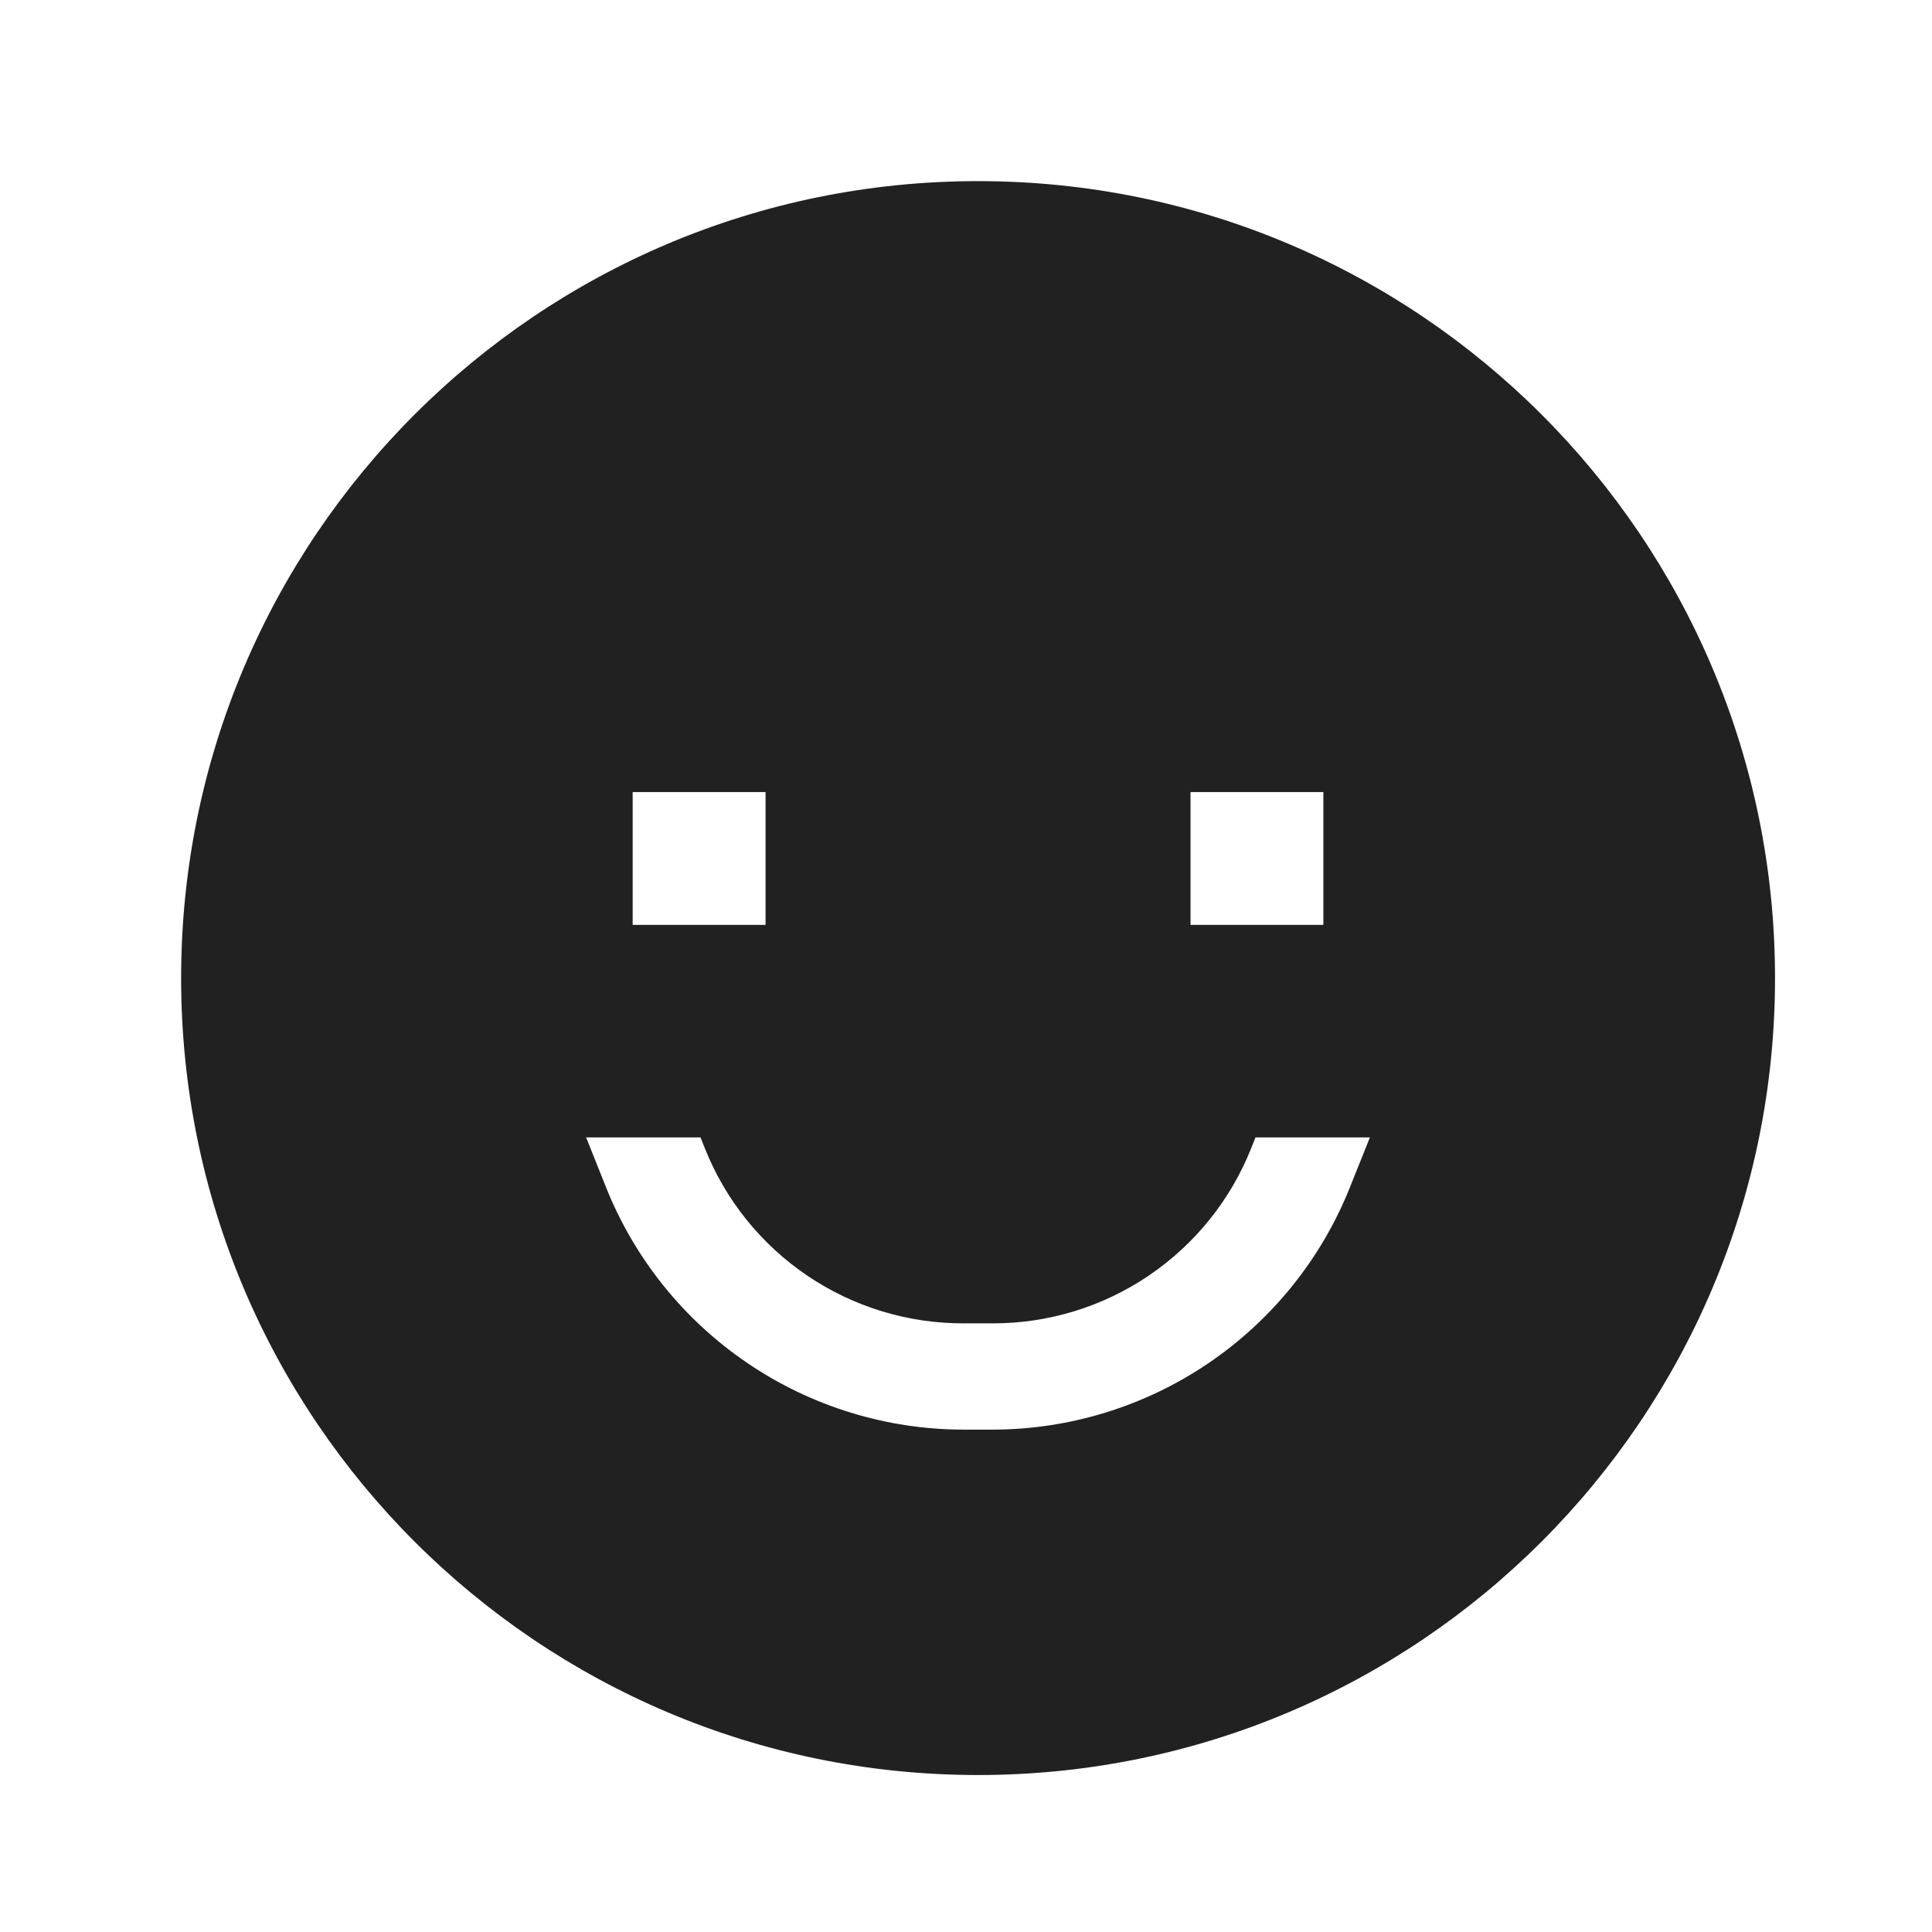 <?xml version="1.0" encoding="utf-8"?>
<svg xmlns="http://www.w3.org/2000/svg" fill="none" height="100%" overflow="visible" preserveAspectRatio="none" style="display: block;" viewBox="0 0 32 32" width="100%">
<g id="m5">
<path d="M16.2 3C23.49 3 29.4 8.91 29.4 16.2C29.4 23.49 23.49 29.4 16.2 29.4C8.91 29.4 3 23.49 3 16.2C3 8.91 8.91 3 16.2 3ZM9.708 18.839L10.039 19.668C10.512 20.852 11.33 21.866 12.386 22.581C13.441 23.296 14.688 23.679 15.963 23.679H16.436C17.71 23.679 18.956 23.296 20.012 22.581C21.067 21.866 21.885 20.852 22.358 19.668L22.69 18.839H20.795L20.725 19.015C20.384 19.874 19.792 20.61 19.027 21.128C18.262 21.646 17.359 21.922 16.436 21.919H15.963C15.039 21.922 14.135 21.646 13.37 21.128C12.605 20.61 12.013 19.874 11.673 19.015L11.602 18.839H9.708ZM10.479 13.119V15.319H12.68V13.119H10.479ZM19.719 13.119V15.319H21.919V13.119H19.719Z" fill="#212121" id="Subtract"/>
</g>
</svg>